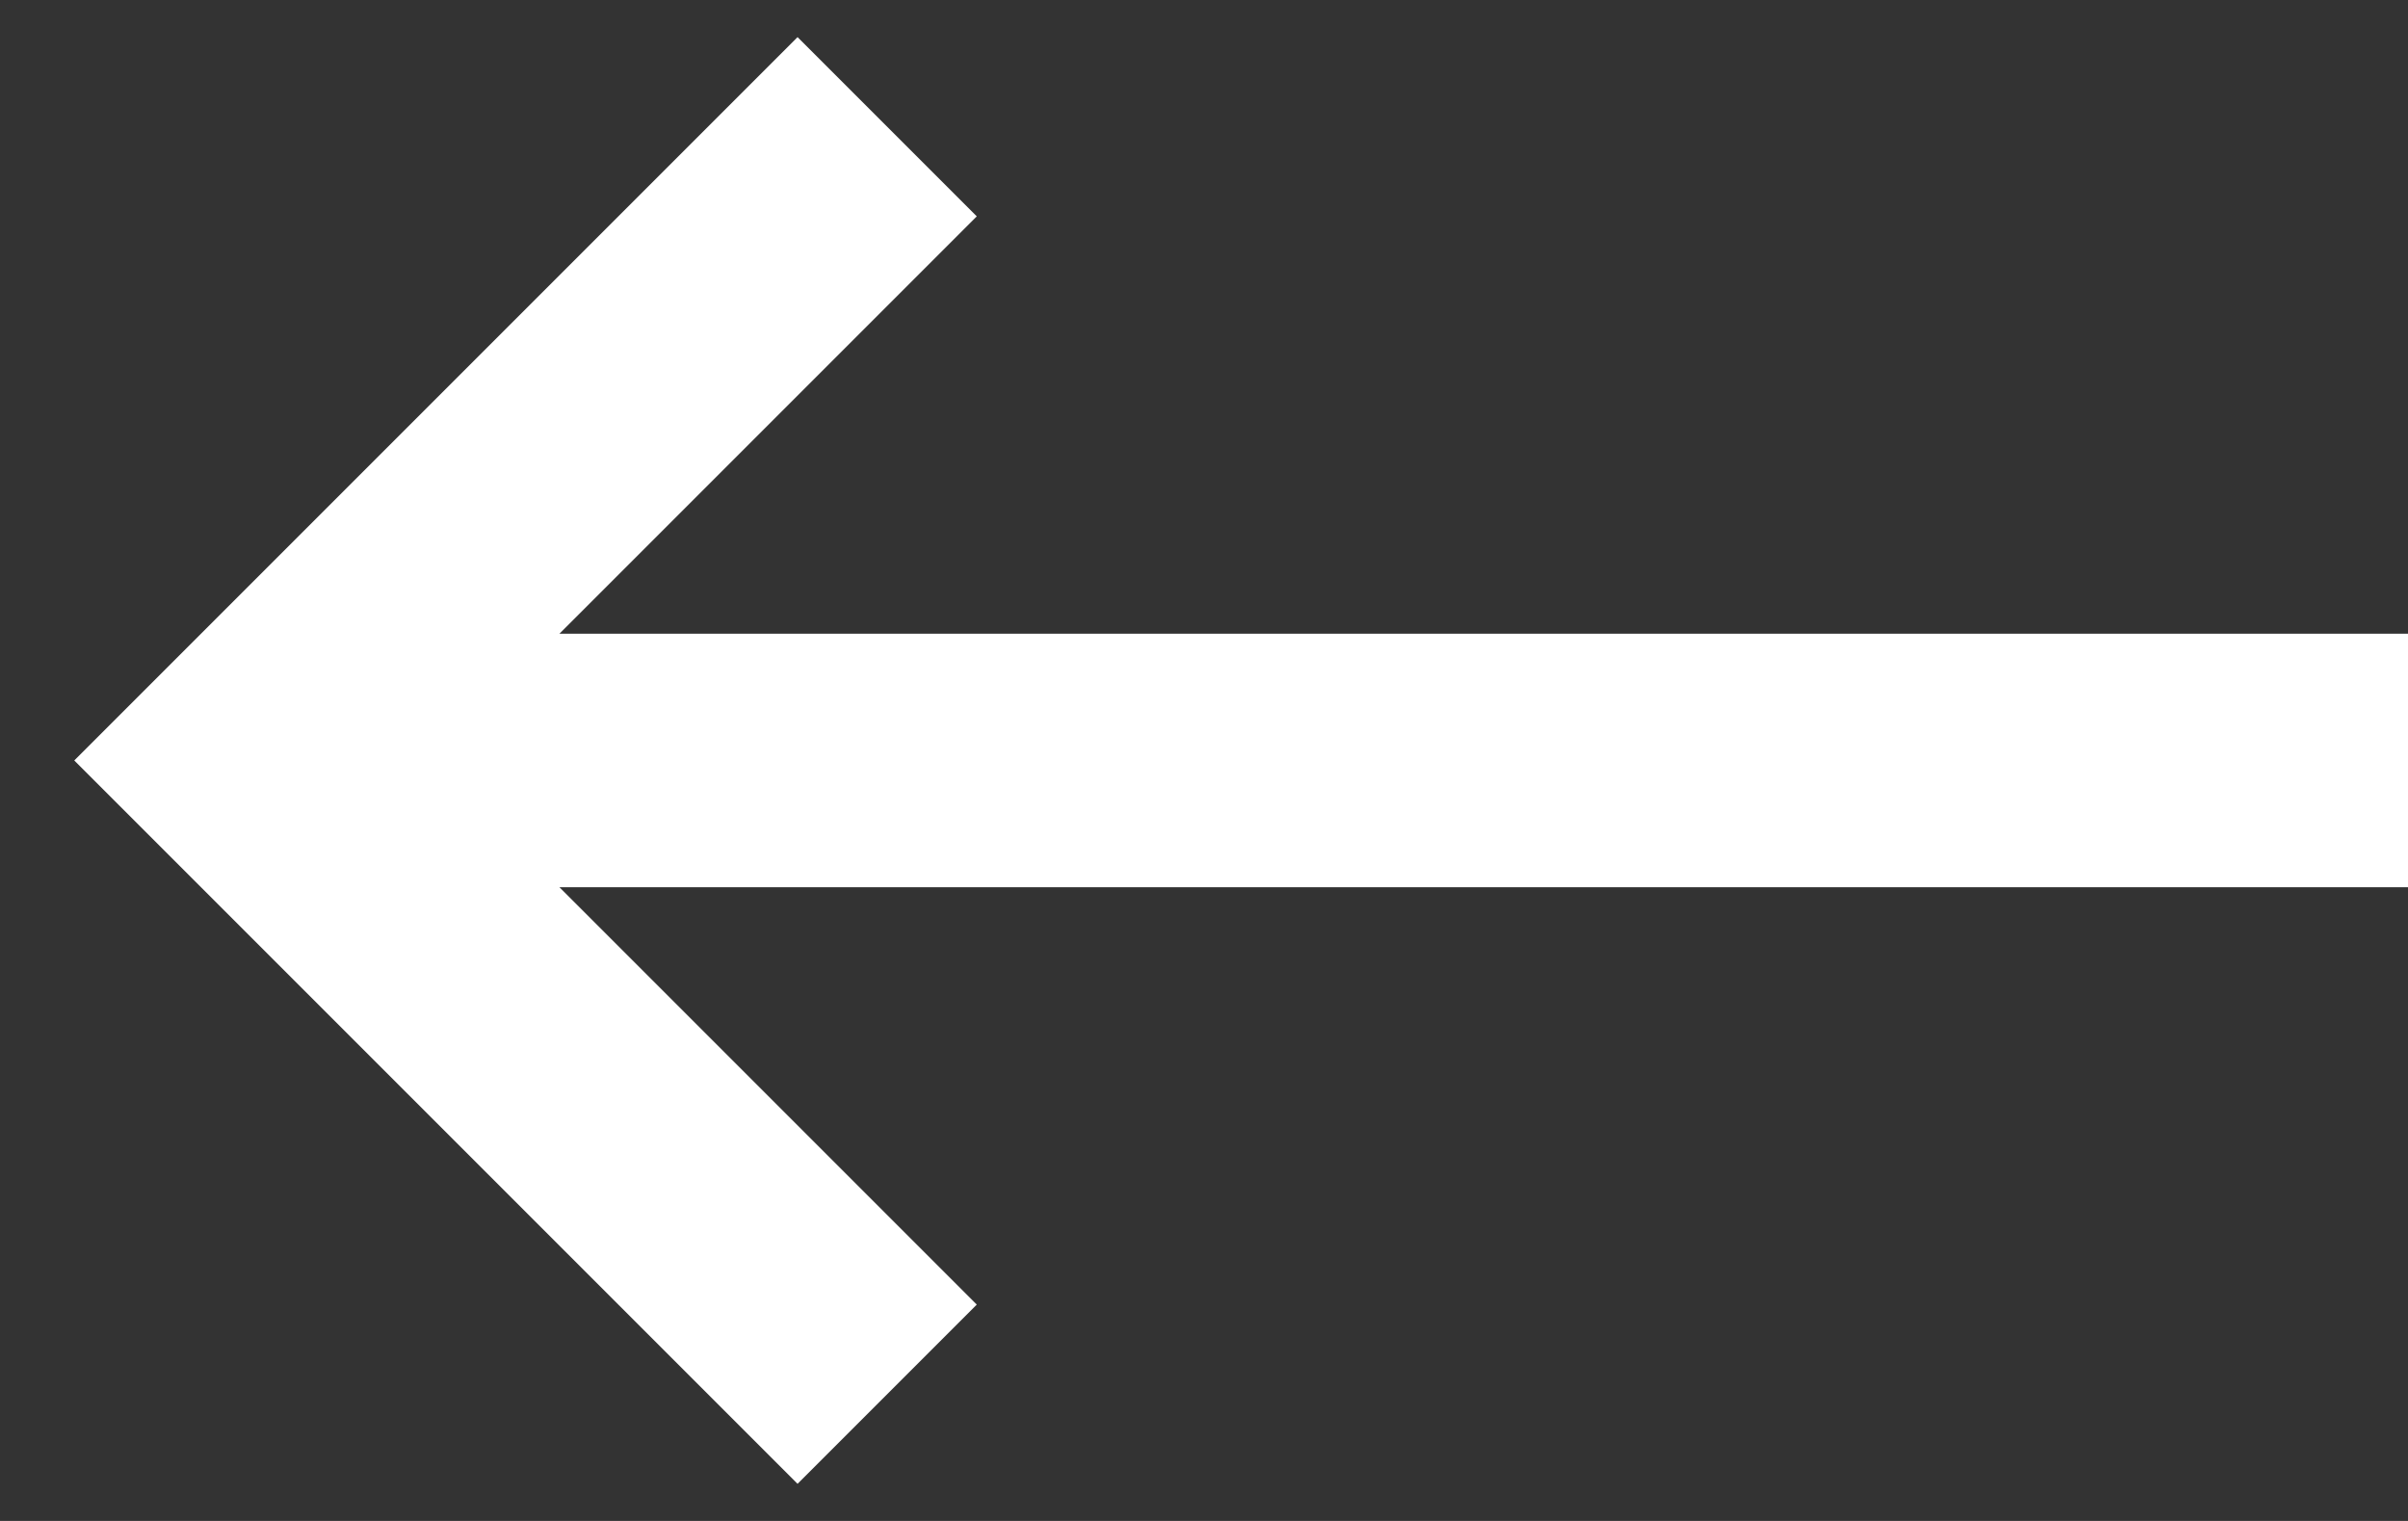 <svg width="19" height="12" viewBox="0 0 19 12" fill="none" xmlns="http://www.w3.org/2000/svg">
<rect x="0" y="0" width="19" height="12" fill="#333333" stroke="none"/>
<path d="M19 5H4.414L7.707 1.707L6.293 0.293L0.586 6L6.293 11.707L7.707 10.293L4.414 7H19V5Z" fill="white"/>
</svg>
